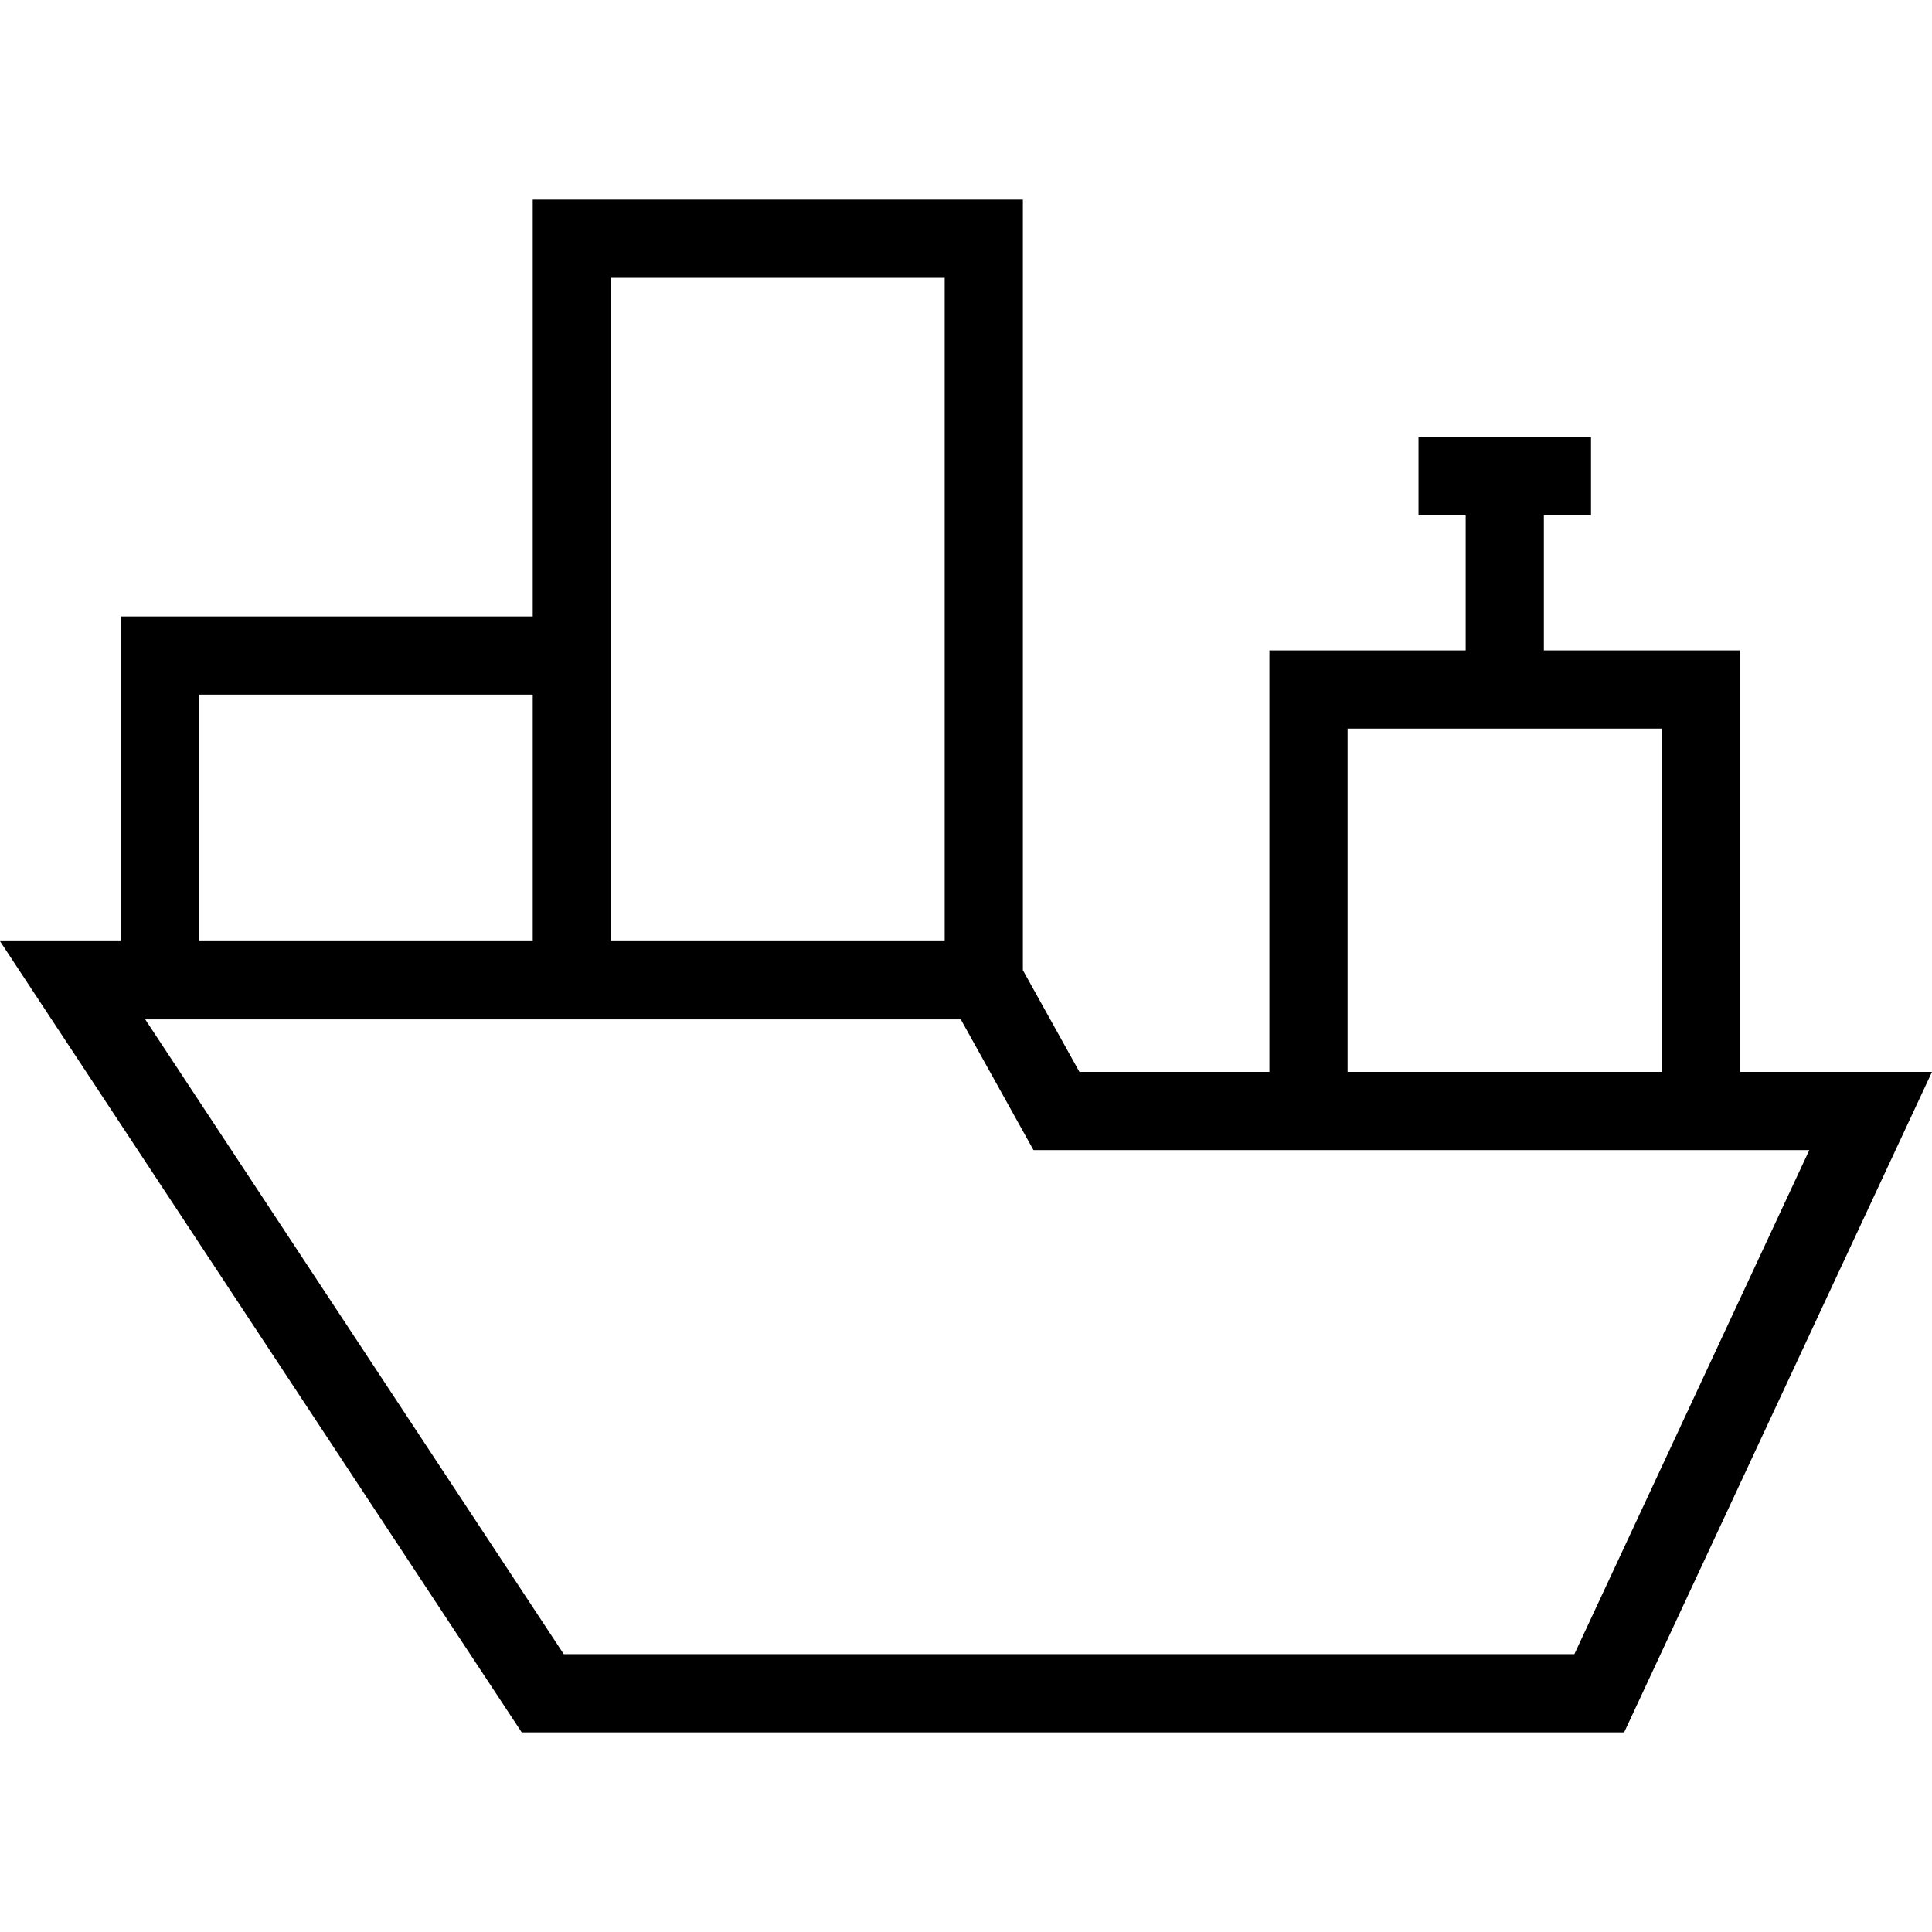 <?xml version="1.0" encoding="iso-8859-1"?>
<!-- Uploaded to: SVG Repo, www.svgrepo.com, Generator: SVG Repo Mixer Tools -->
<svg fill="#000000" height="800px" width="800px" version="1.1" id="Capa_1" xmlns="http://www.w3.org/2000/svg" xmlns:xlink="http://www.w3.org/1999/xlink" 
	 viewBox="0 0 490 490" xml:space="preserve">
<path d="M441.342,271.856V164.955H391.56v-34.263h11.957v-19.827h-43.75v19.827h11.966v34.263h-49.781v106.901h-48.183
	l-14.348-25.802V50.638H135.112v105.71H30.632v82.358H0l132.314,200.655H411.92L490,271.856H441.342z M341.779,184.783h79.736
	v87.073h-79.736V184.783z M154.939,70.466h84.654v168.241h-84.654v-82.358V70.466z M50.459,176.176h84.653v62.531H50.459V176.176z
	 M399.296,419.534H142.983l-106.155-161h206.85l18.433,33.149h196.772L399.296,419.534z"/>
</svg>